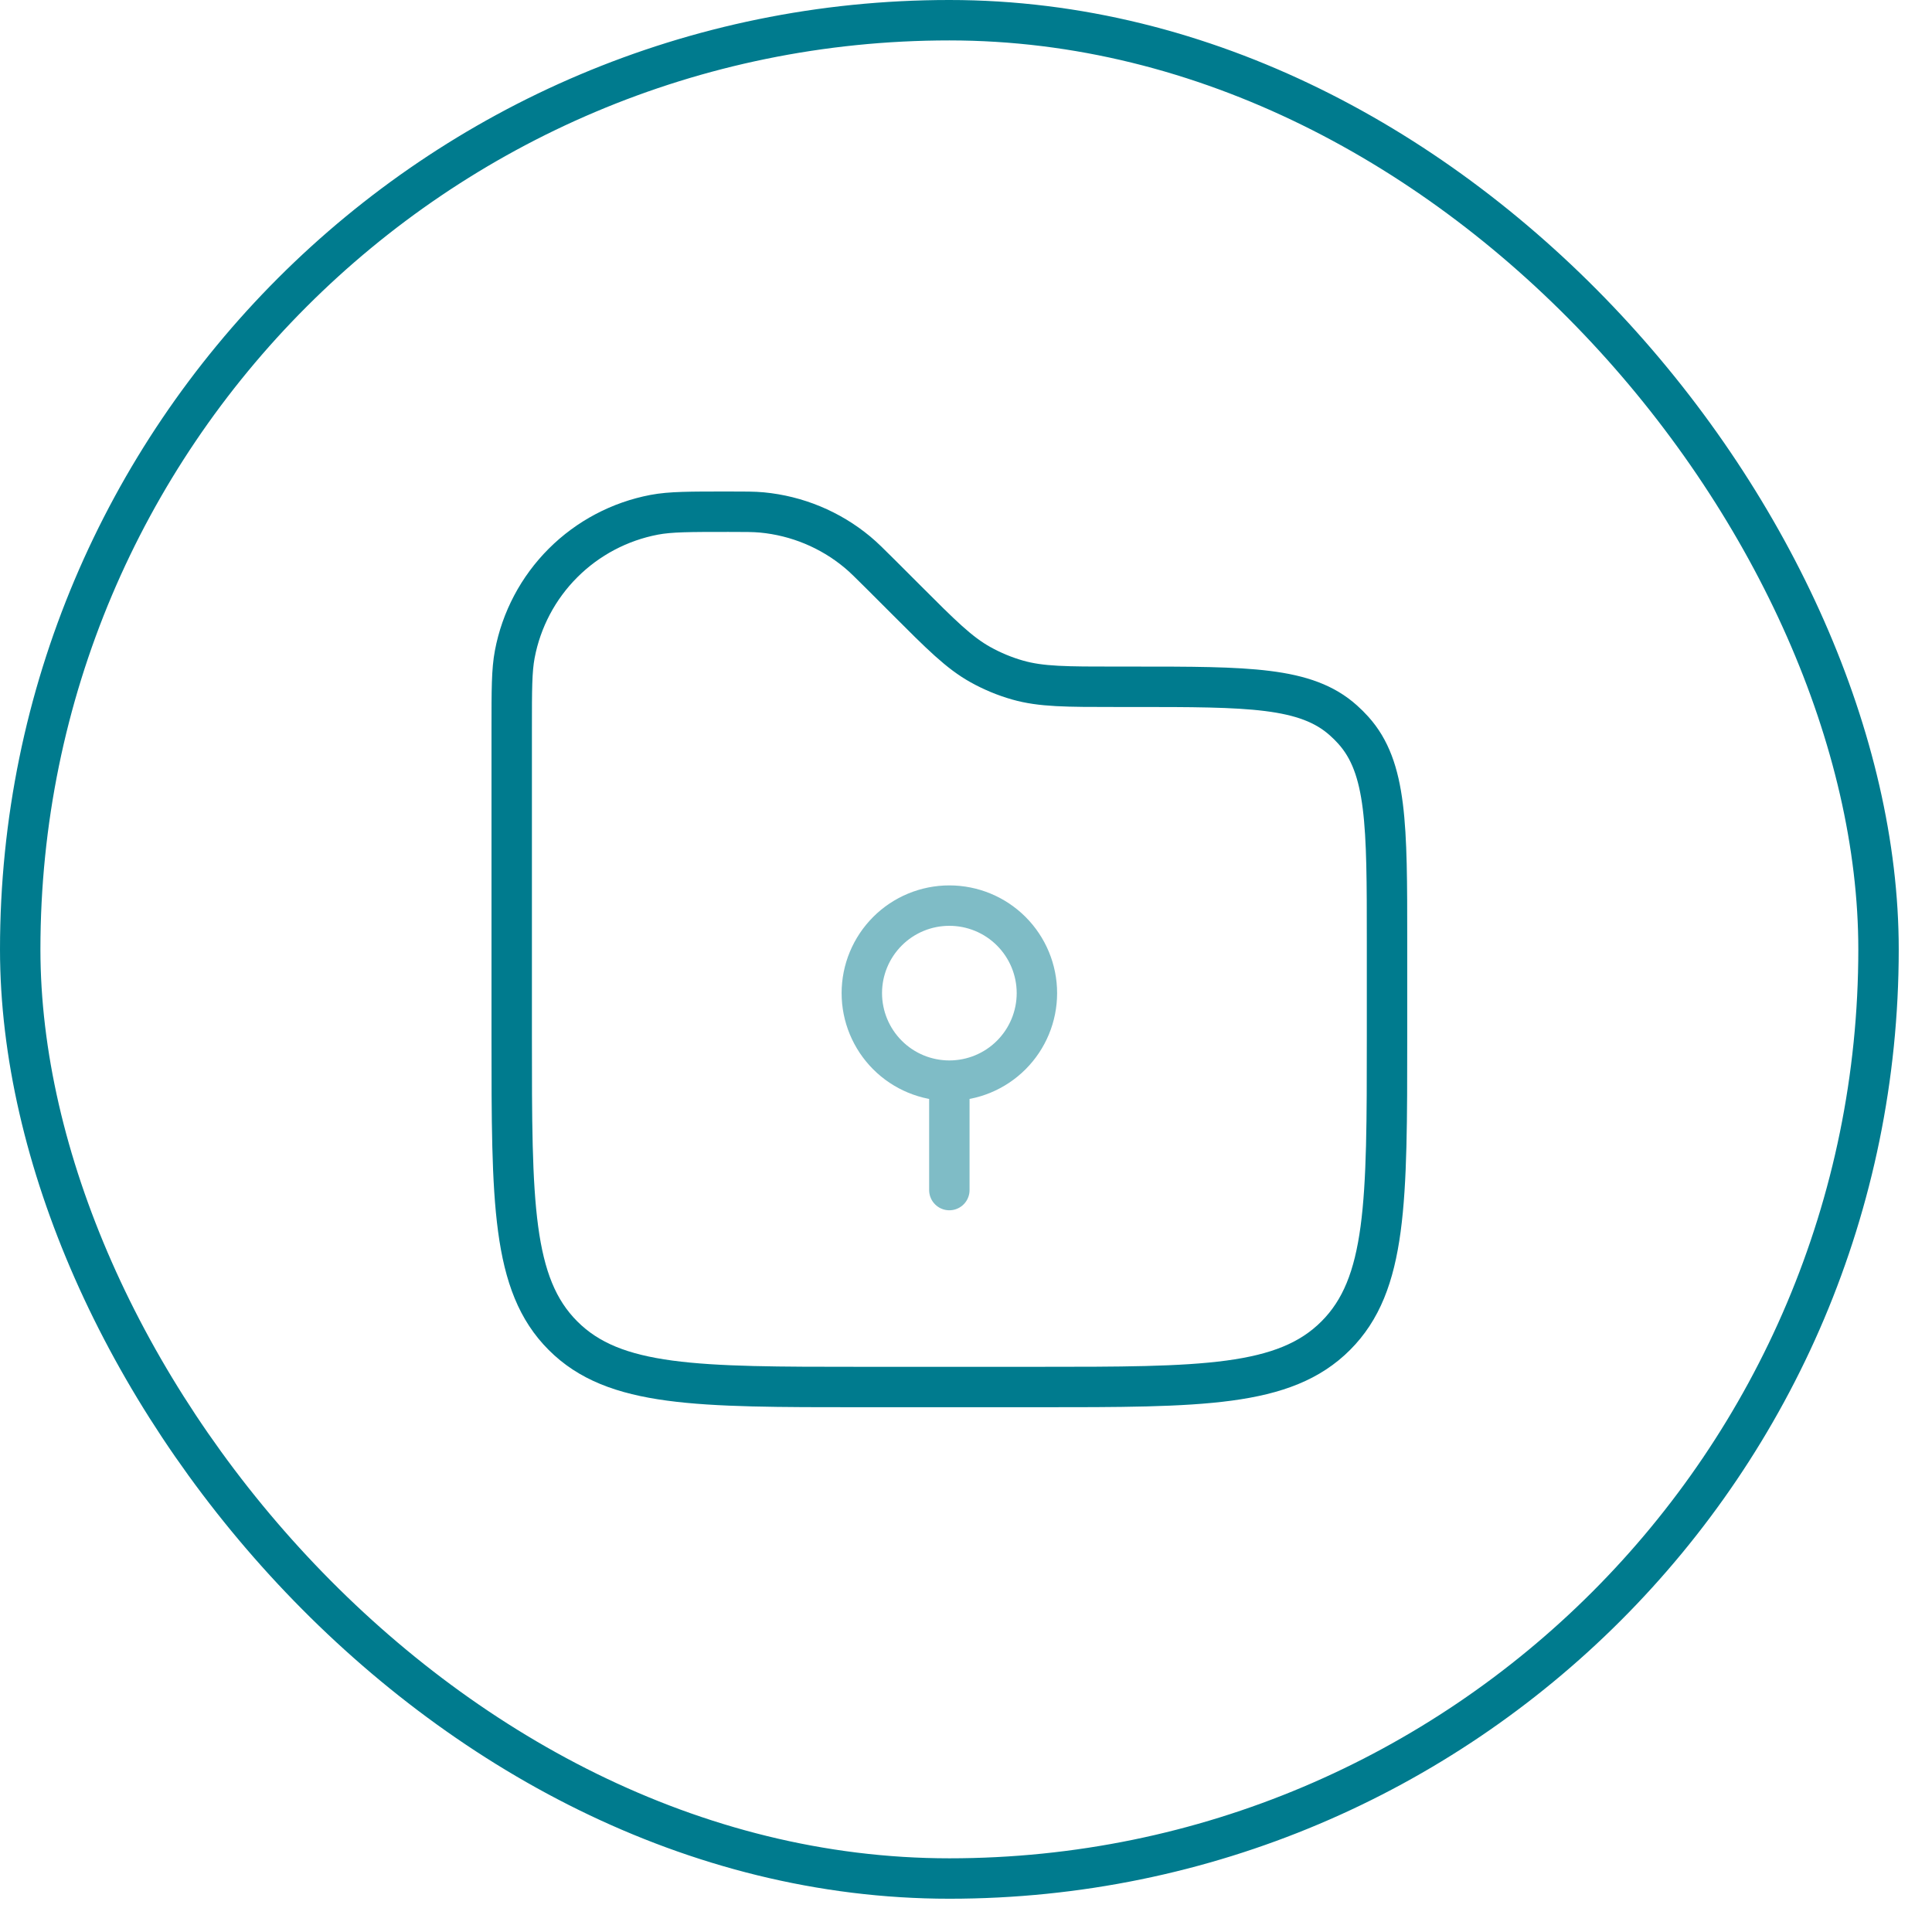 <svg width="50" height="50" viewBox="0 0 50 50" fill="none" xmlns="http://www.w3.org/2000/svg">
<path d="M13.243 18.85C13.243 17.849 13.243 17.35 13.322 16.933C13.491 16.038 13.926 15.215 14.57 14.571C15.214 13.927 16.037 13.492 16.932 13.322C17.35 13.243 17.851 13.243 18.85 13.243C19.287 13.243 19.507 13.243 19.717 13.262C20.625 13.348 21.485 13.704 22.186 14.286C22.349 14.421 22.503 14.575 22.814 14.885L23.437 15.508C24.361 16.433 24.823 16.895 25.376 17.202C25.68 17.371 26.002 17.505 26.336 17.6C26.946 17.774 27.599 17.774 28.905 17.774H29.329C32.31 17.774 33.801 17.774 34.77 18.646C34.859 18.725 34.944 18.81 35.024 18.899C35.896 19.868 35.896 21.36 35.896 24.341V26.835C35.896 31.106 35.896 33.242 34.568 34.568C33.242 35.896 31.106 35.896 26.835 35.896H22.304C18.033 35.896 15.897 35.896 14.571 34.568C13.243 33.242 13.243 31.106 13.243 26.835V18.85Z" stroke="#007B8E" stroke-width="1.046"/>
<path opacity="0.5" d="M24.569 27.967C25.17 27.967 25.746 27.729 26.171 27.304C26.596 26.879 26.835 26.303 26.835 25.702C26.835 25.101 26.596 24.525 26.171 24.1C25.746 23.675 25.17 23.437 24.569 23.437C23.969 23.437 23.392 23.675 22.968 24.1C22.543 24.525 22.304 25.101 22.304 25.702C22.304 26.303 22.543 26.879 22.968 27.304C23.392 27.729 23.969 27.967 24.569 27.967ZM24.569 27.967V30.799" stroke="#007B8E" stroke-width="1.046" stroke-linecap="round"/>
<rect x="0.523" y="0.523" width="48.093" height="48.093" rx="24.047" stroke="#007B8E" stroke-width="1.046"/>
</svg>
